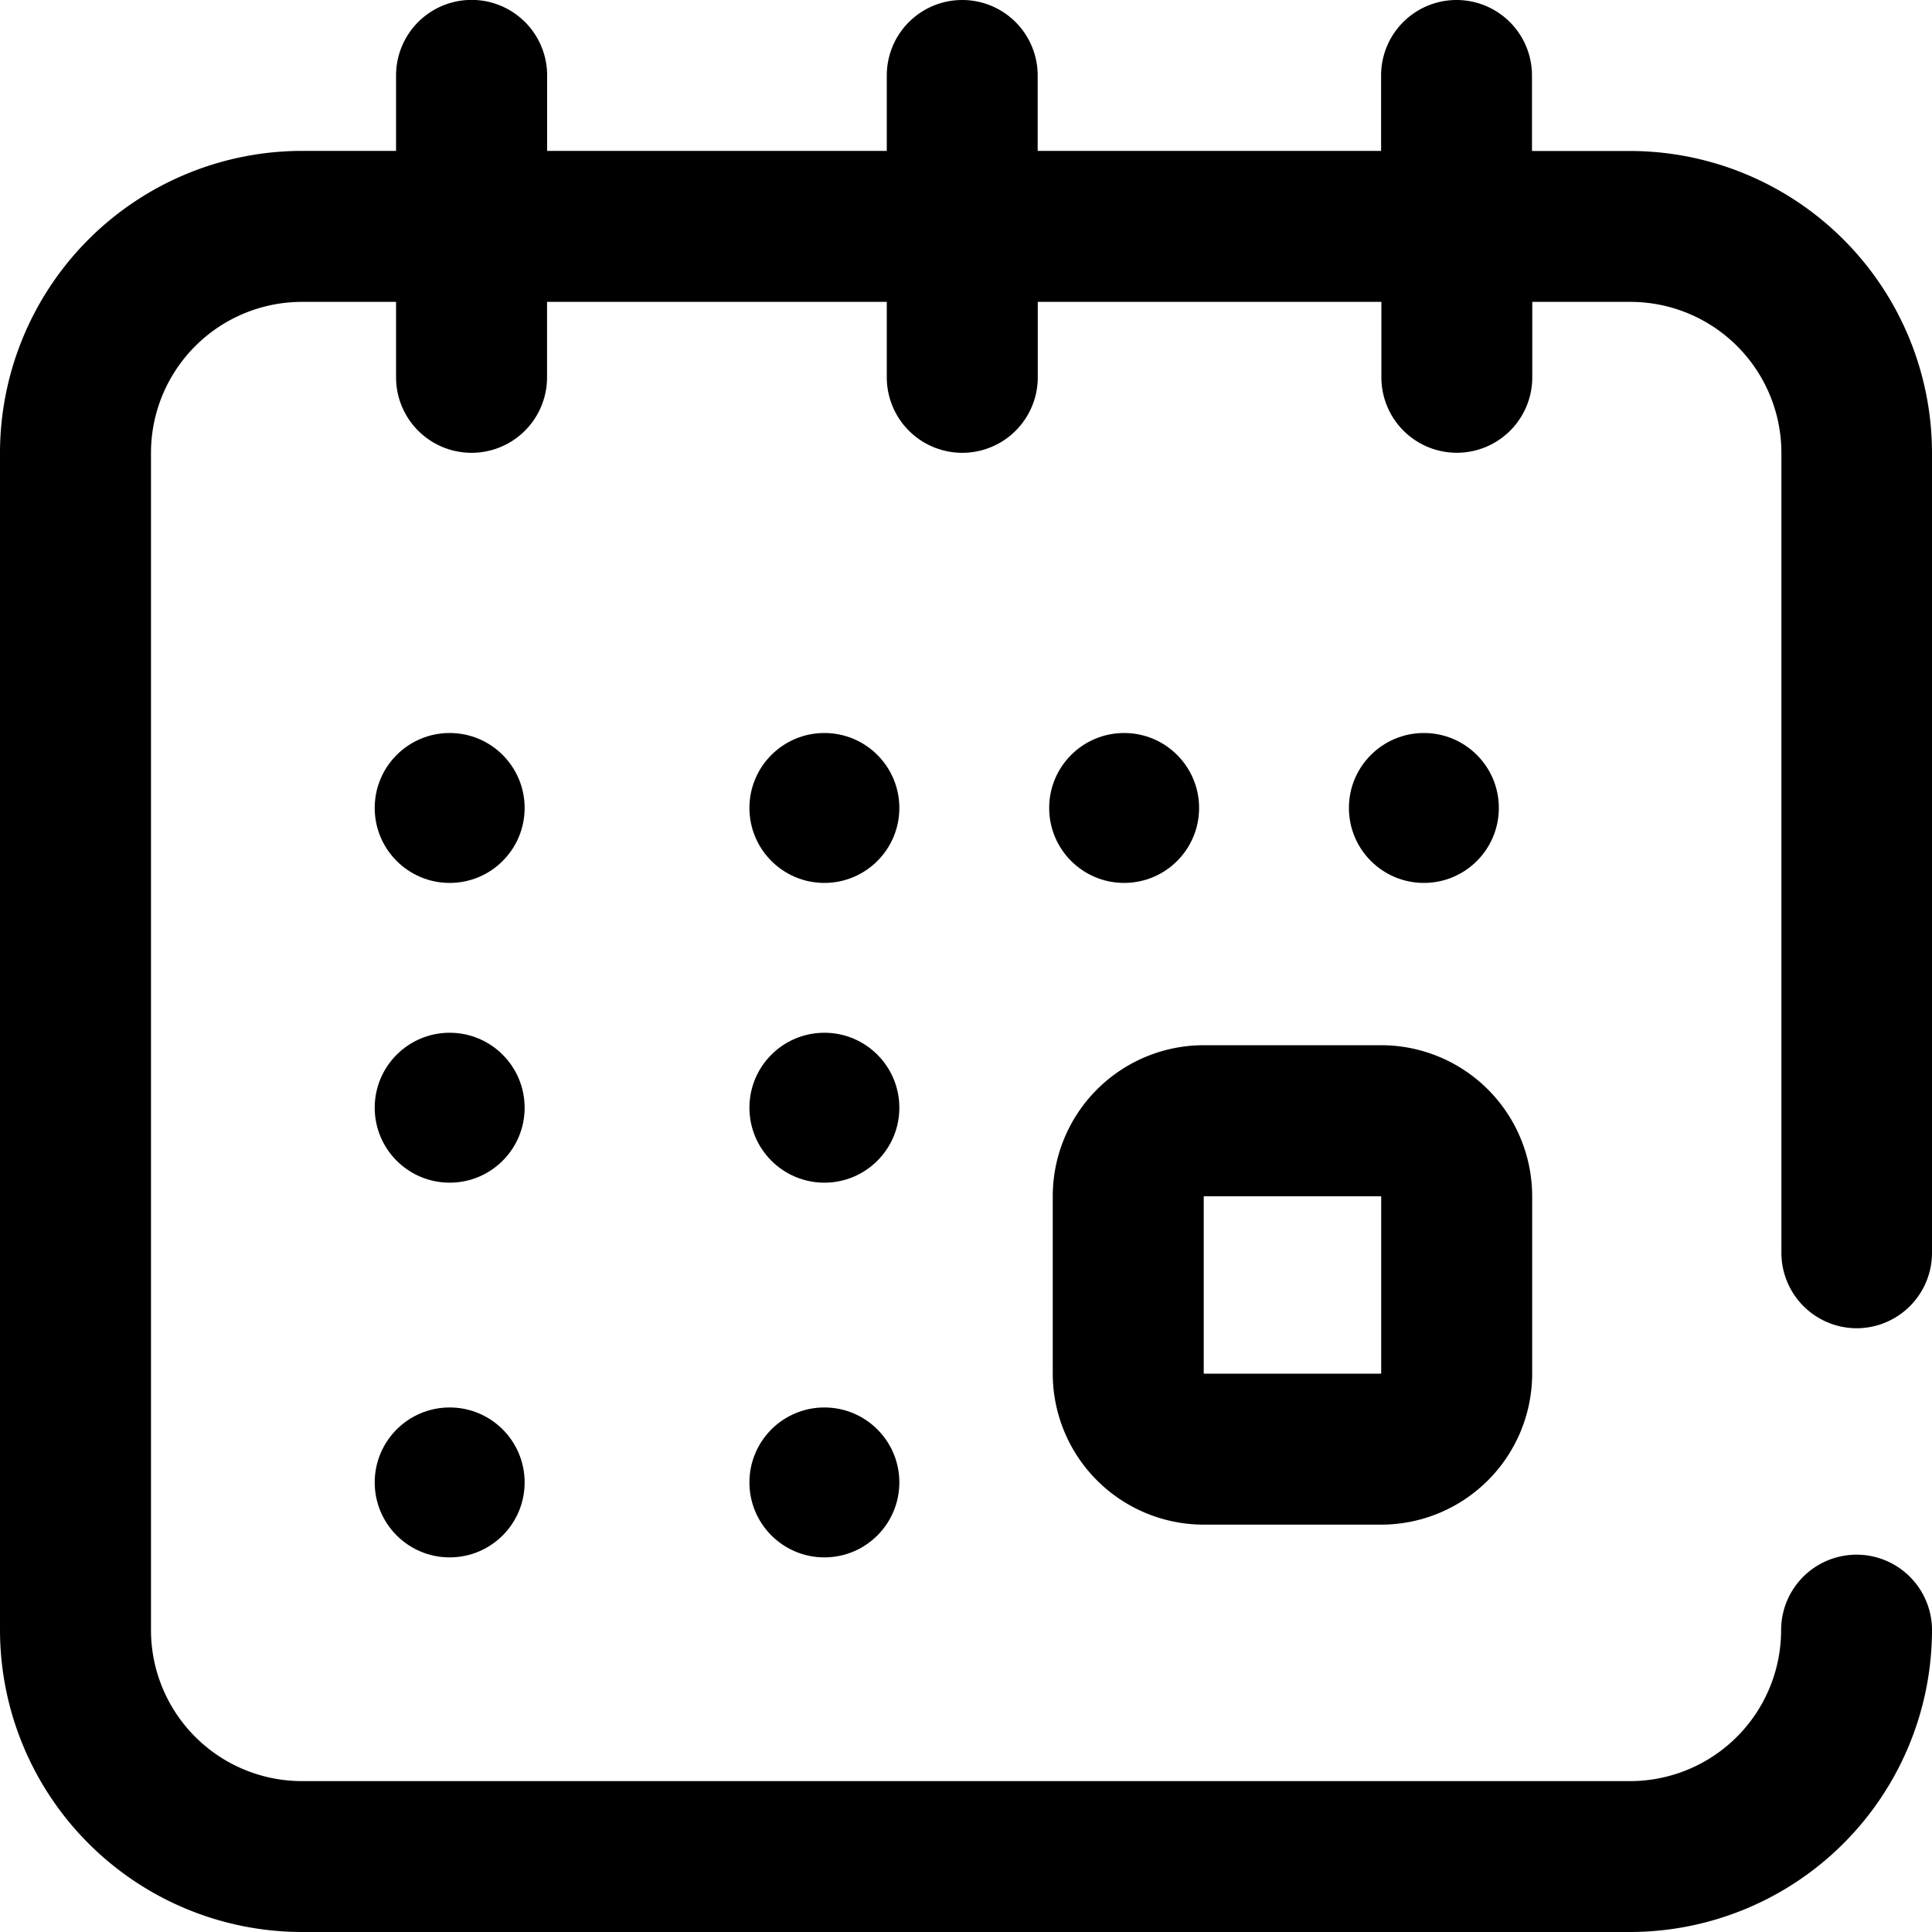<svg id="calendar-7" xmlns="http://www.w3.org/2000/svg" width="20" height="20" viewBox="0 0 20 20">
  <g id="Group_2513" data-name="Group 2513">
    <g id="Group_2512" data-name="Group 2512">
      <path id="Path_202" data-name="Path 202" d="M279,280.4a1.564,1.564,0,0,0,1.563,1.563H282.4a1.564,1.564,0,0,0,1.563-1.562v-1.836A1.564,1.564,0,0,0,282.4,277h-1.836A1.564,1.564,0,0,0,279,278.563Zm1.563-1.836H282.4V280.4h-1.837Z" transform="translate(-268.102 -266.18)"/>
      <circle id="Ellipse_145" data-name="Ellipse 145" cx="0.776" cy="0.776" r="0.776" transform="translate(13.964 7.588)"/>
      <circle id="Ellipse_146" data-name="Ellipse 146" cx="0.776" cy="0.776" r="0.776" transform="translate(10.861 7.588)"/>
      <path id="Path_203" data-name="Path 203" d="M19.219,13.75A.781.781,0,0,0,20,12.969V4.688a3.129,3.129,0,0,0-3.125-3.125H15.859V.781a.781.781,0,1,0-1.562,0v.781H10.742V.781a.781.781,0,0,0-1.562,0v.781H5.664V.781A.781.781,0,0,0,4.1.781v.781H3.125A3.129,3.129,0,0,0,0,4.688V16.875A3.129,3.129,0,0,0,3.125,20h13.75A3.129,3.129,0,0,0,20,16.875a.781.781,0,0,0-1.562,0,1.564,1.564,0,0,1-1.562,1.563H3.125a1.564,1.564,0,0,1-1.562-1.562V4.688A1.564,1.564,0,0,1,3.125,3.125H4.1v.781a.781.781,0,1,0,1.563,0V3.125H9.18v.781a.781.781,0,1,0,1.563,0V3.125H14.3v.781a.781.781,0,1,0,1.562,0V3.125h1.016a1.564,1.564,0,0,1,1.563,1.563v8.281A.781.781,0,0,0,19.219,13.75Z"/>
      <circle id="Ellipse_147" data-name="Ellipse 147" cx="0.776" cy="0.776" r="0.776" transform="translate(3.879 14.57)"/>
      <circle id="Ellipse_148" data-name="Ellipse 148" cx="0.776" cy="0.776" r="0.776" transform="translate(3.879 7.588)"/>
      <circle id="Ellipse_149" data-name="Ellipse 149" cx="0.776" cy="0.776" r="0.776" transform="translate(3.879 10.691)"/>
      <circle id="Ellipse_150" data-name="Ellipse 150" cx="0.776" cy="0.776" r="0.776" transform="translate(7.758 10.691)"/>
      <circle id="Ellipse_151" data-name="Ellipse 151" cx="0.776" cy="0.776" r="0.776" transform="translate(7.758 7.588)"/>
      <circle id="Ellipse_152" data-name="Ellipse 152" cx="0.776" cy="0.776" r="0.776" transform="translate(7.758 14.57)"/>
    </g>
  </g>
</svg>
